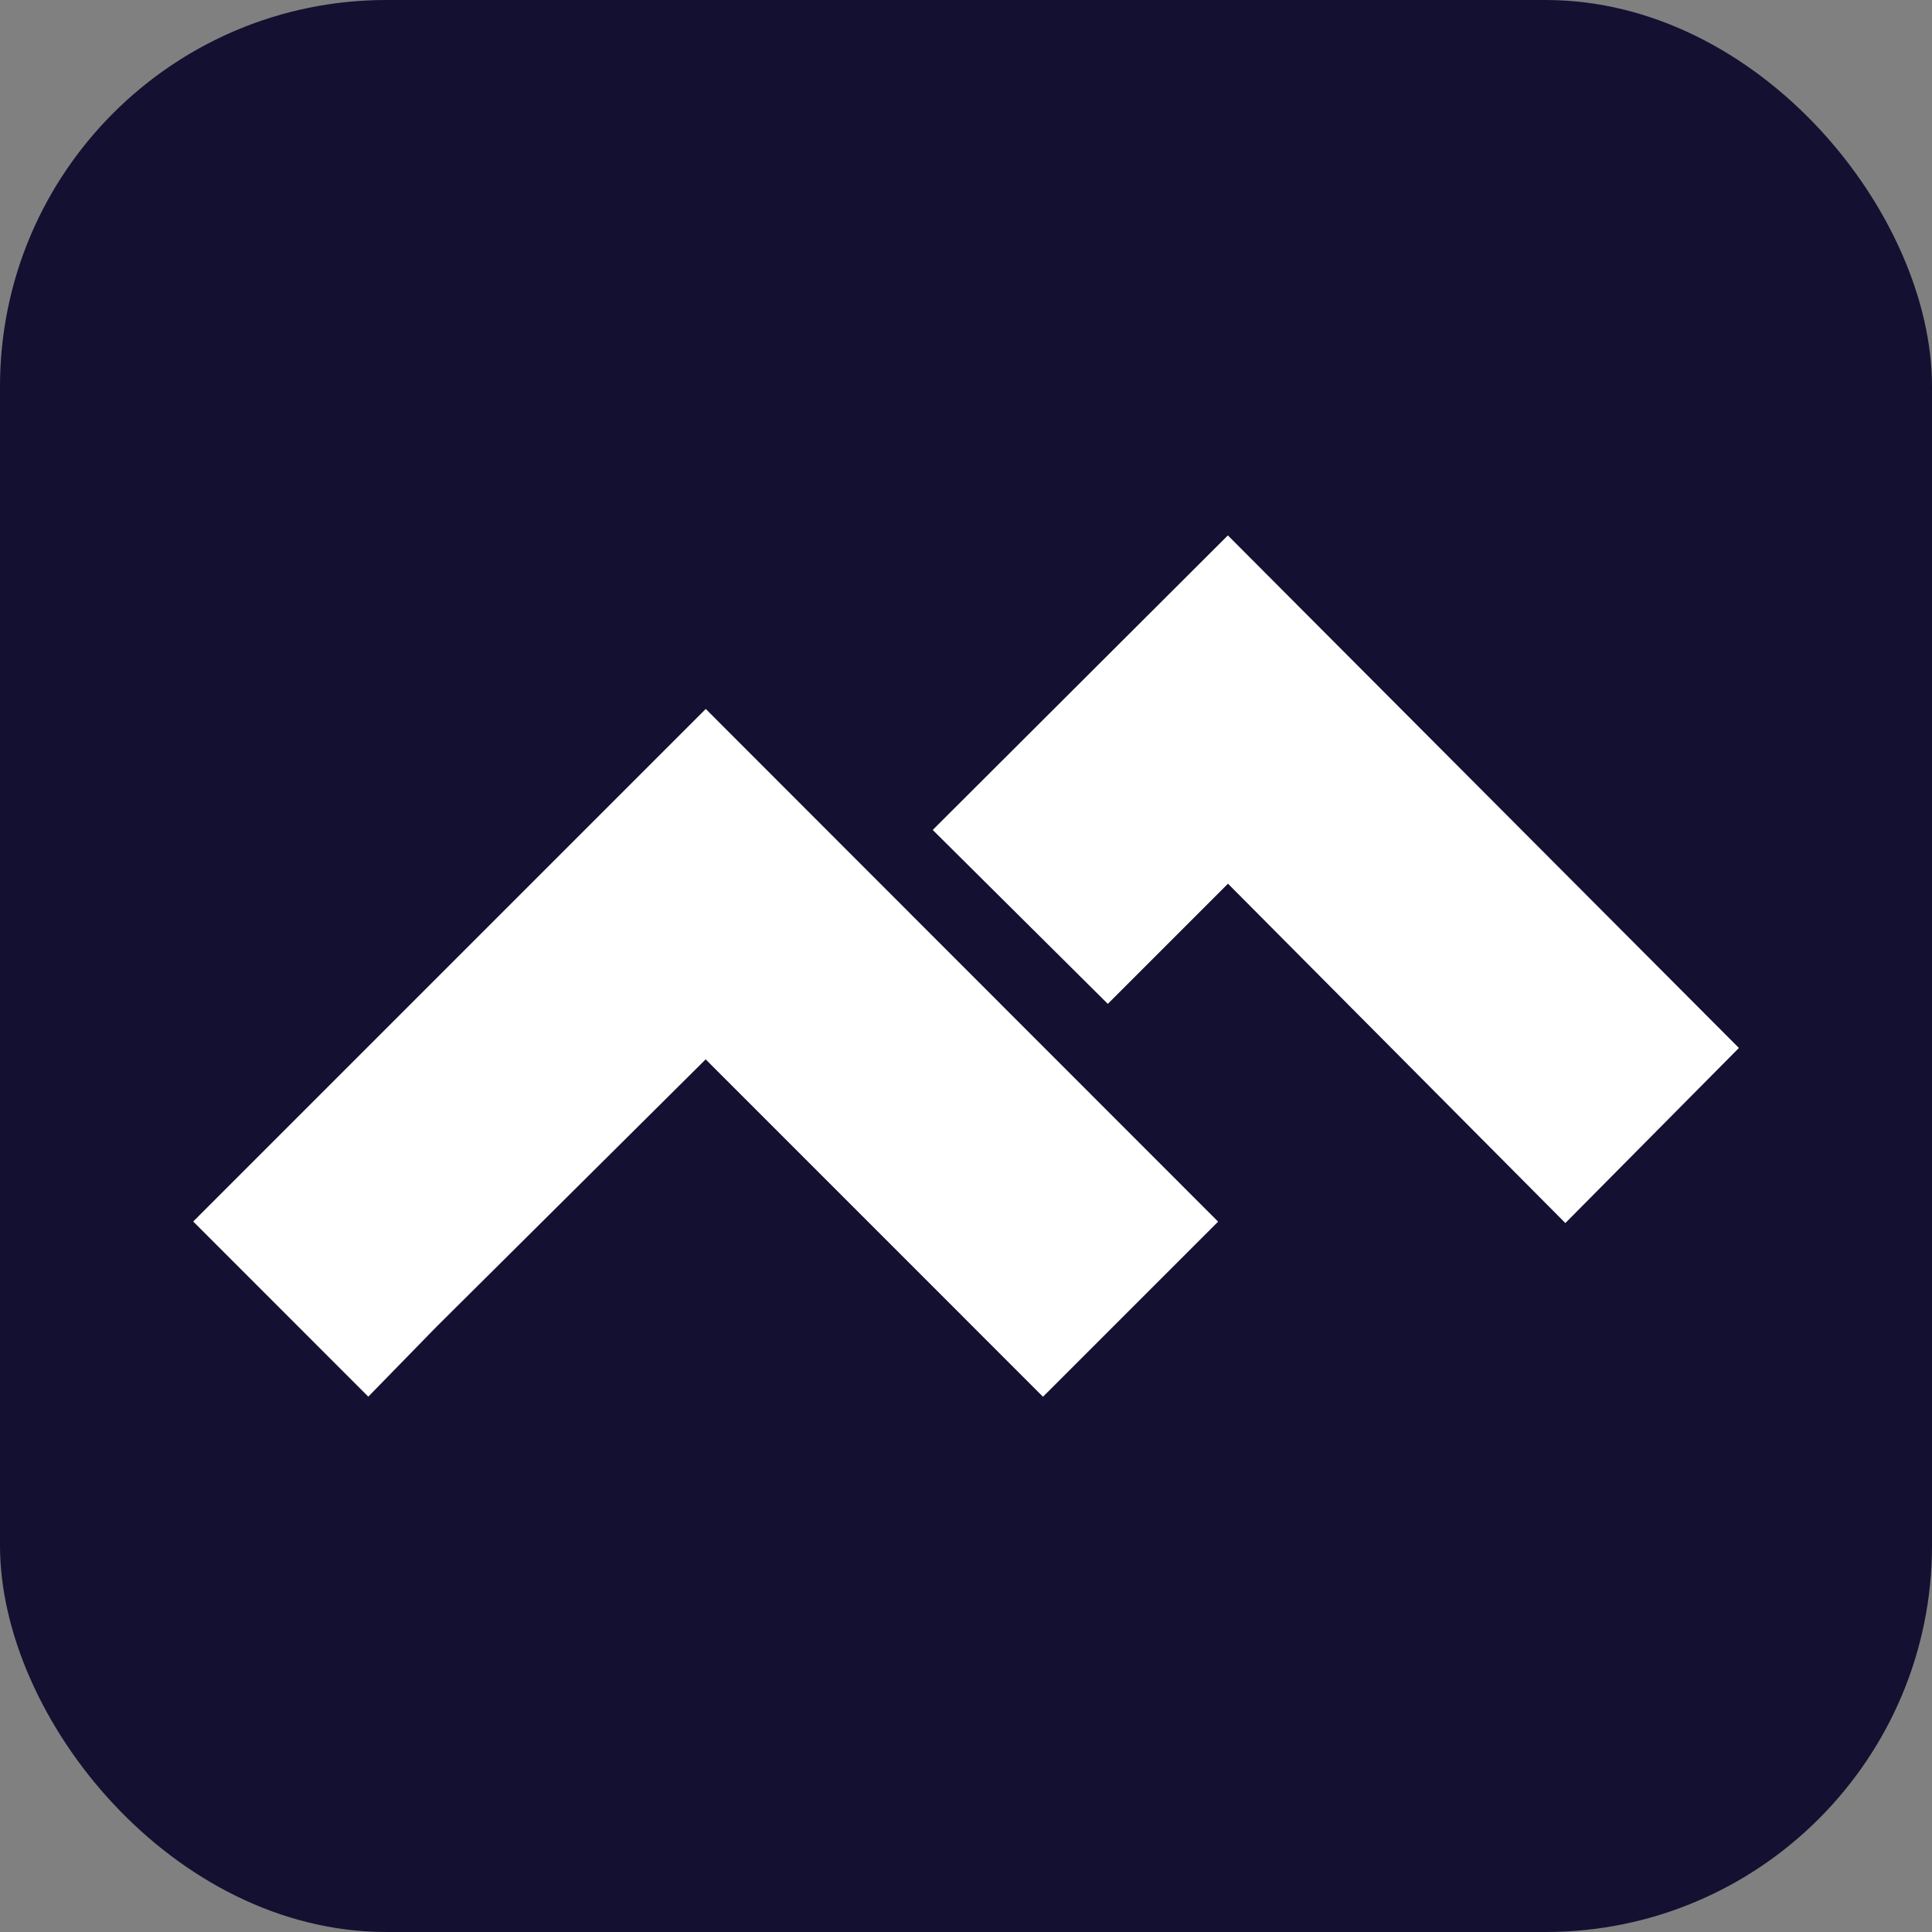 <svg width="40" height="40" viewBox="0 0 40 40" fill="none" xmlns="http://www.w3.org/2000/svg">
<rect x="0" y="0" width="40" height="40" fill="#808080" stroke="none"/>
<rect width="40" height="40" rx="8" fill="#141031"/>
<g clip-path="url(#clip0_4652_9524)">
<path d="M25.422 11.085L19.311 17.183L22.936 20.784L25.424 18.296L32.409 25.322L36.002 21.697L25.422 11.085ZM18.203 18.272L14.612 14.678L4 25.29L7.625 28.916L9.035 27.471L14.61 21.933L21.594 28.918L25.22 25.293L18.203 18.272Z" fill="white"/>
</g>
<defs>
<clipPath id="clip0_4652_9524">
<rect width="32" height="32" fill="white" transform="translate(4 4)"/>
</clipPath>
</defs>
</svg>
